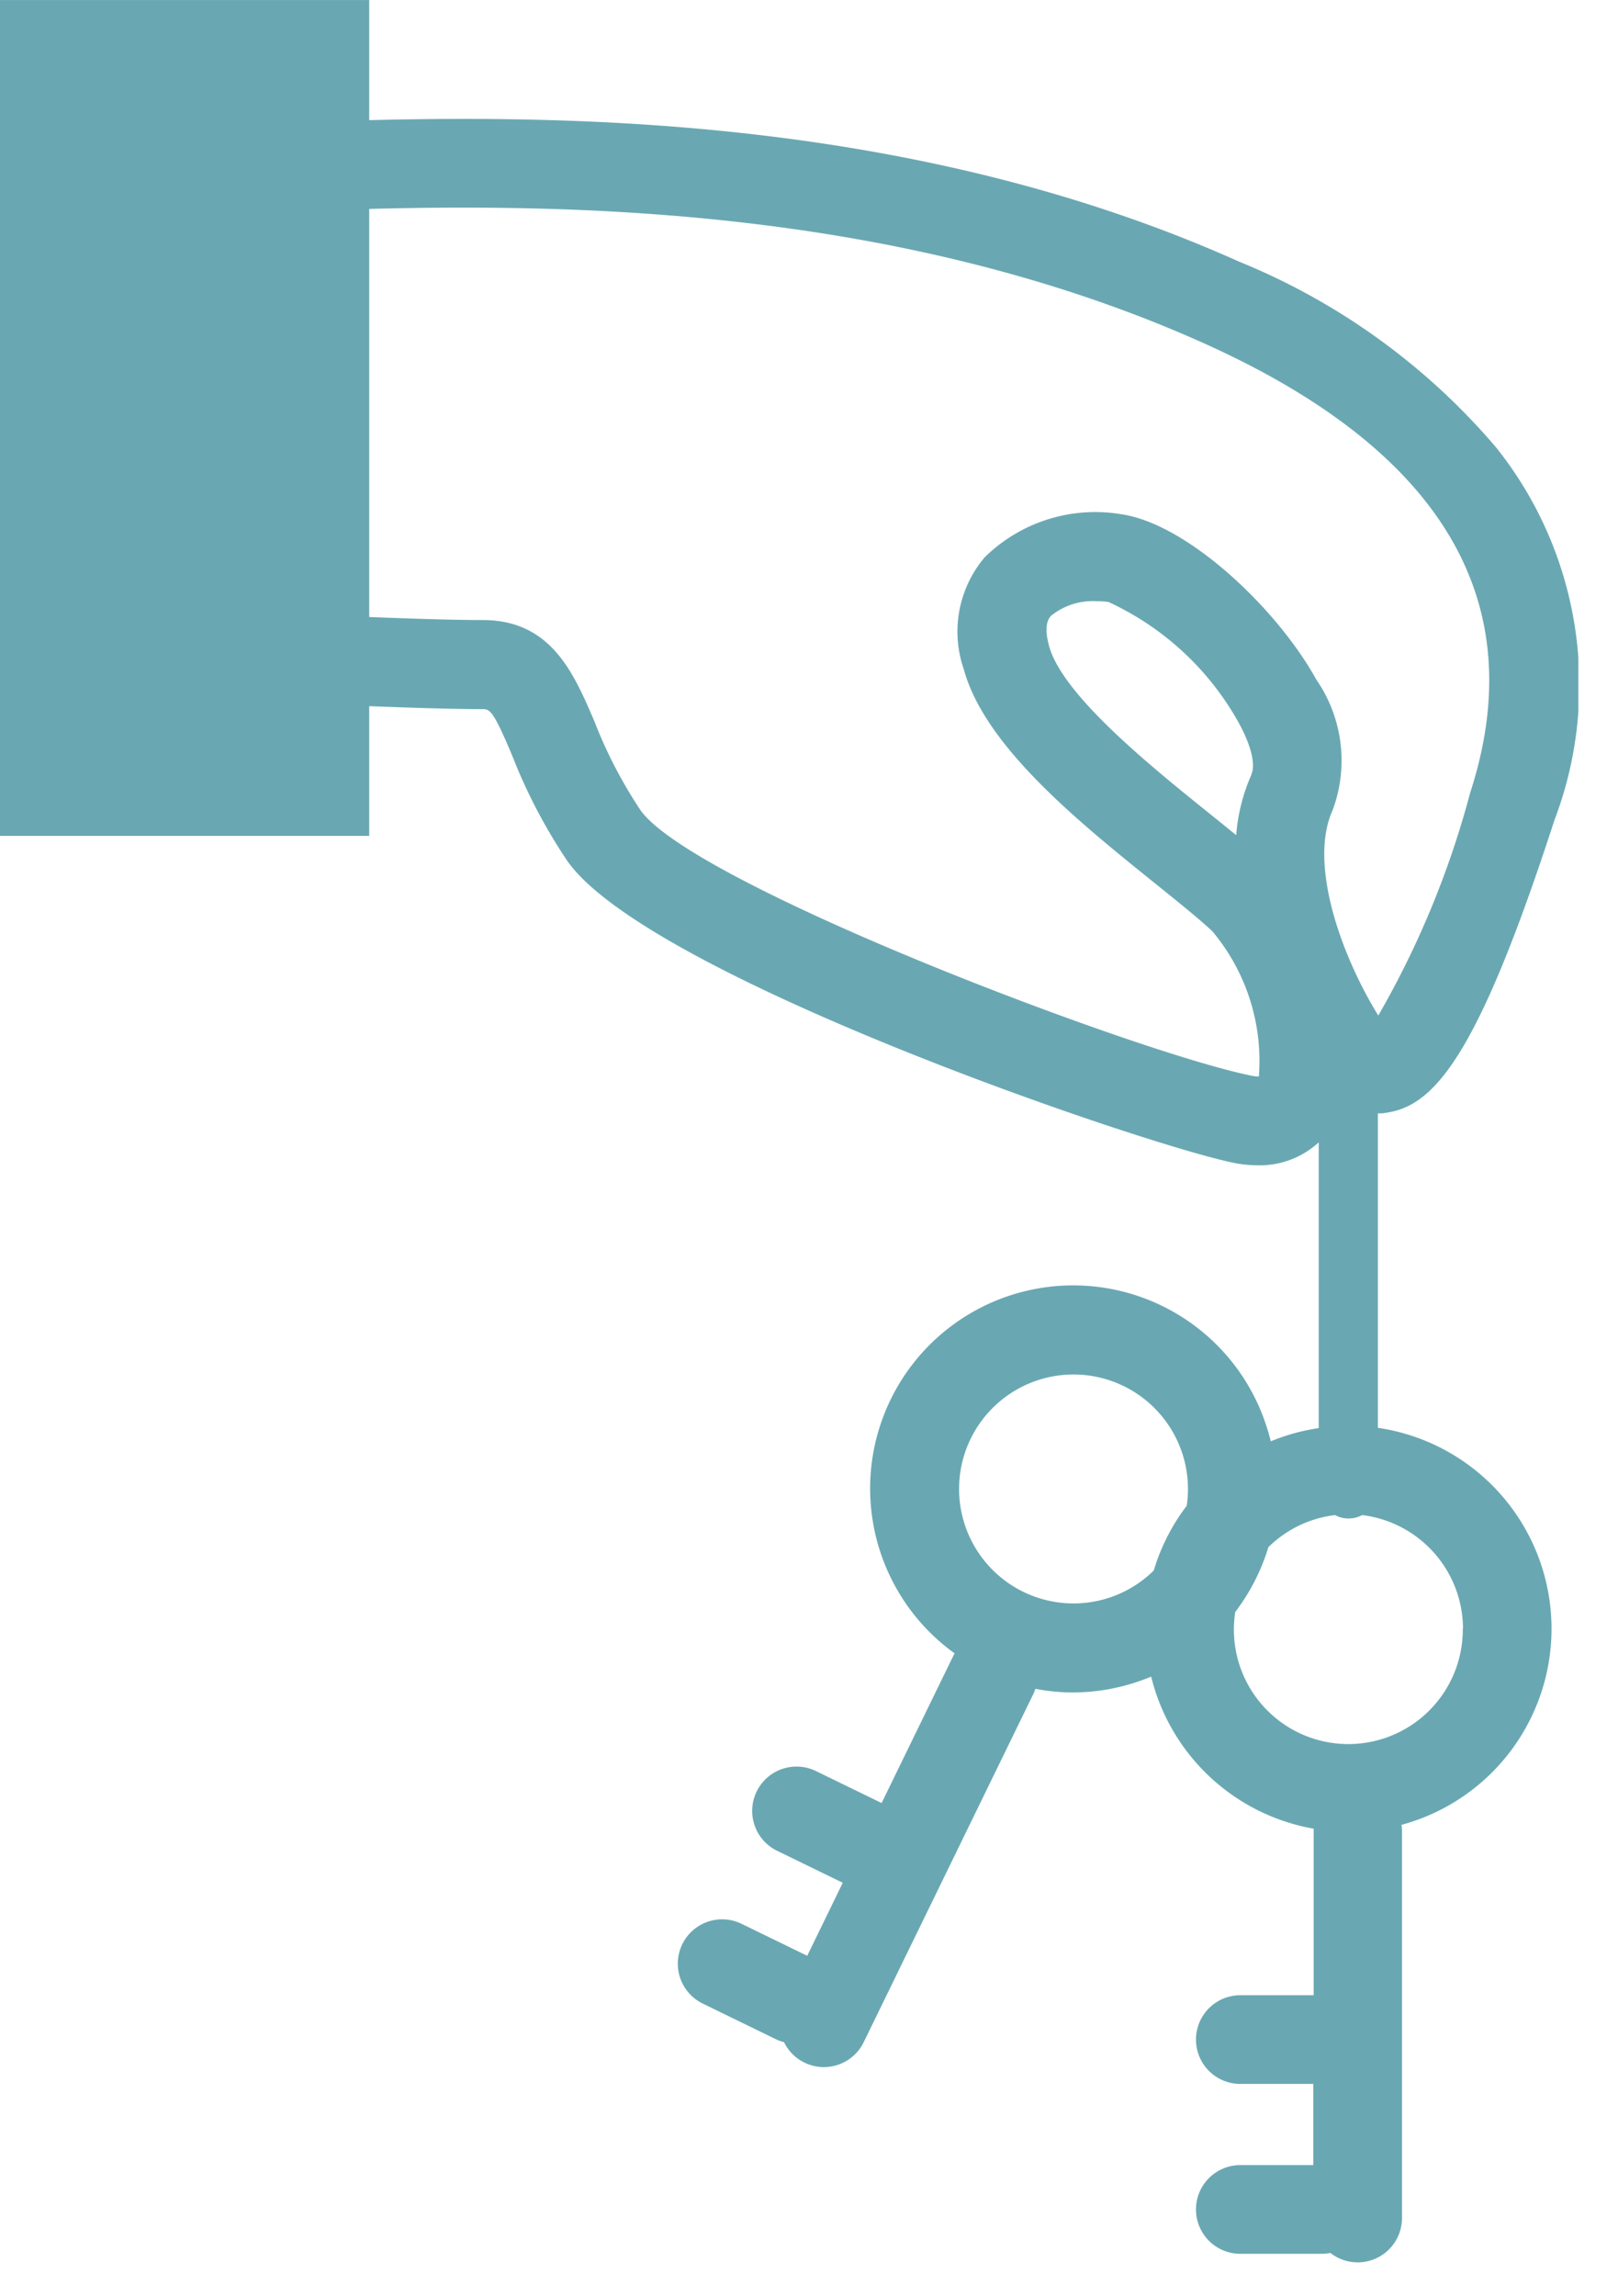 <svg xmlns="http://www.w3.org/2000/svg" xmlns:xlink="http://www.w3.org/1999/xlink" width="28" height="40" viewBox="0 0 28 40">
  <defs>
    <clipPath id="clip-path">
      <rect width="28" height="40" fill="none"/>
    </clipPath>
    <clipPath id="clip-path-2">
      <rect id="Rectangle_27660" data-name="Rectangle 27660" width="27.501" height="39.41" fill="#69a8b2"/>
    </clipPath>
  </defs>
  <g id="training-ic03" clip-path="url(#clip-path)">
    <g id="Group_70585" data-name="Group 70585">
      <g id="Group_70584" data-name="Group 70584" clip-path="url(#clip-path-2)">
        <path id="Path_3570" data-name="Path 3570" d="M24.127,19.386c.858-.105,1.617-.973,2.957-5.1a6.623,6.623,0,0,0-1.022-6.5,11.649,11.649,0,0,0-4.469-3.228C16.11,2.1,10.228,2,6.433,2.092V0H0v14.56H6.433V12.3c.7.027,1.472.052,1.979.052.128,0,.189.039.514.813a9.431,9.431,0,0,0,.954,1.824c1.385,2,10.079,4.958,11.617,5.266a2.124,2.124,0,0,0,.416.043,1.519,1.519,0,0,0,1.064-.4v4.978a3.511,3.511,0,0,0-.835.23c-.026-.106-.057-.212-.093-.316A3.538,3.538,0,1,0,16.633,28.8c-.007.012-.014.024-.02.037l-1.252,2.57-1.144-.557a.772.772,0,1,0-.677,1.389l1.144.557-.619,1.272-1.144-.557a.772.772,0,0,0-.677,1.389l1.272.62a.772.772,0,0,0,.145.053.772.772,0,0,0,1.388,0L18,29.517a.764.764,0,0,0,.041-.1,3.49,3.49,0,0,0,.66.064,3.544,3.544,0,0,0,1.157-.2c.067-.023.132-.048.2-.075a3.548,3.548,0,0,0,2.831,2.648c0,.014,0,.028,0,.042v2.859H21.611a.772.772,0,1,0,0,1.545h1.272v1.414H21.611a.772.772,0,1,0,0,1.545h1.415a.777.777,0,0,0,.154-.015.772.772,0,0,0,1.248-.608V31.9a.768.768,0,0,0-.009-.113,3.538,3.538,0,0,0-.411-6.916V19.394c.039,0,.079,0,.119-.008m-4.6-10.431a2.748,2.748,0,0,0-2.37.752,2,2,0,0,0-.365,1.947c.364,1.344,2.009,2.667,3.331,3.731.41.33.763.614,1,.835a3.518,3.518,0,0,1,.811,2.531.575.575,0,0,1-.128-.014c-1.994-.4-9.757-3.34-10.65-4.631a8.016,8.016,0,0,1-.8-1.544C10,11.737,9.61,10.8,8.412,10.8c-.5,0-1.276-.025-1.979-.053V3.638c3.662-.093,9.332.005,14.529,2.334,4.171,1.869,5.737,4.506,4.653,7.84a15.955,15.955,0,0,1-1.6,3.877c-.674-1.094-1.206-2.663-.8-3.566a2.48,2.48,0,0,0-.282-2.289c-.682-1.235-2.251-2.721-3.41-2.879m2.286,4.528a3.213,3.213,0,0,0-.27,1.064c-.142-.116-.293-.238-.452-.366-1.026-.825-2.576-2.072-2.809-2.931-.1-.37,0-.486.035-.524a1.155,1.155,0,0,1,.8-.254,1.532,1.532,0,0,1,.2.013,4.98,4.98,0,0,1,2.265,2.095c.258.467.287.773.228.9M19.355,27.821a1.994,1.994,0,1,1,1.322-1.592,3.532,3.532,0,0,0-.574,1.127,1.984,1.984,0,0,1-.748.465m6.132.548a1.994,1.994,0,1,1-3.964-.291A3.565,3.565,0,0,0,22.1,26.95a1.988,1.988,0,0,1,1.161-.559.5.5,0,0,0,.473,0,2,2,0,0,1,1.757,1.978" transform="translate(0 0.001)" fill="#69a8b2"/>
      </g>
    </g>
  </g>
</svg>
